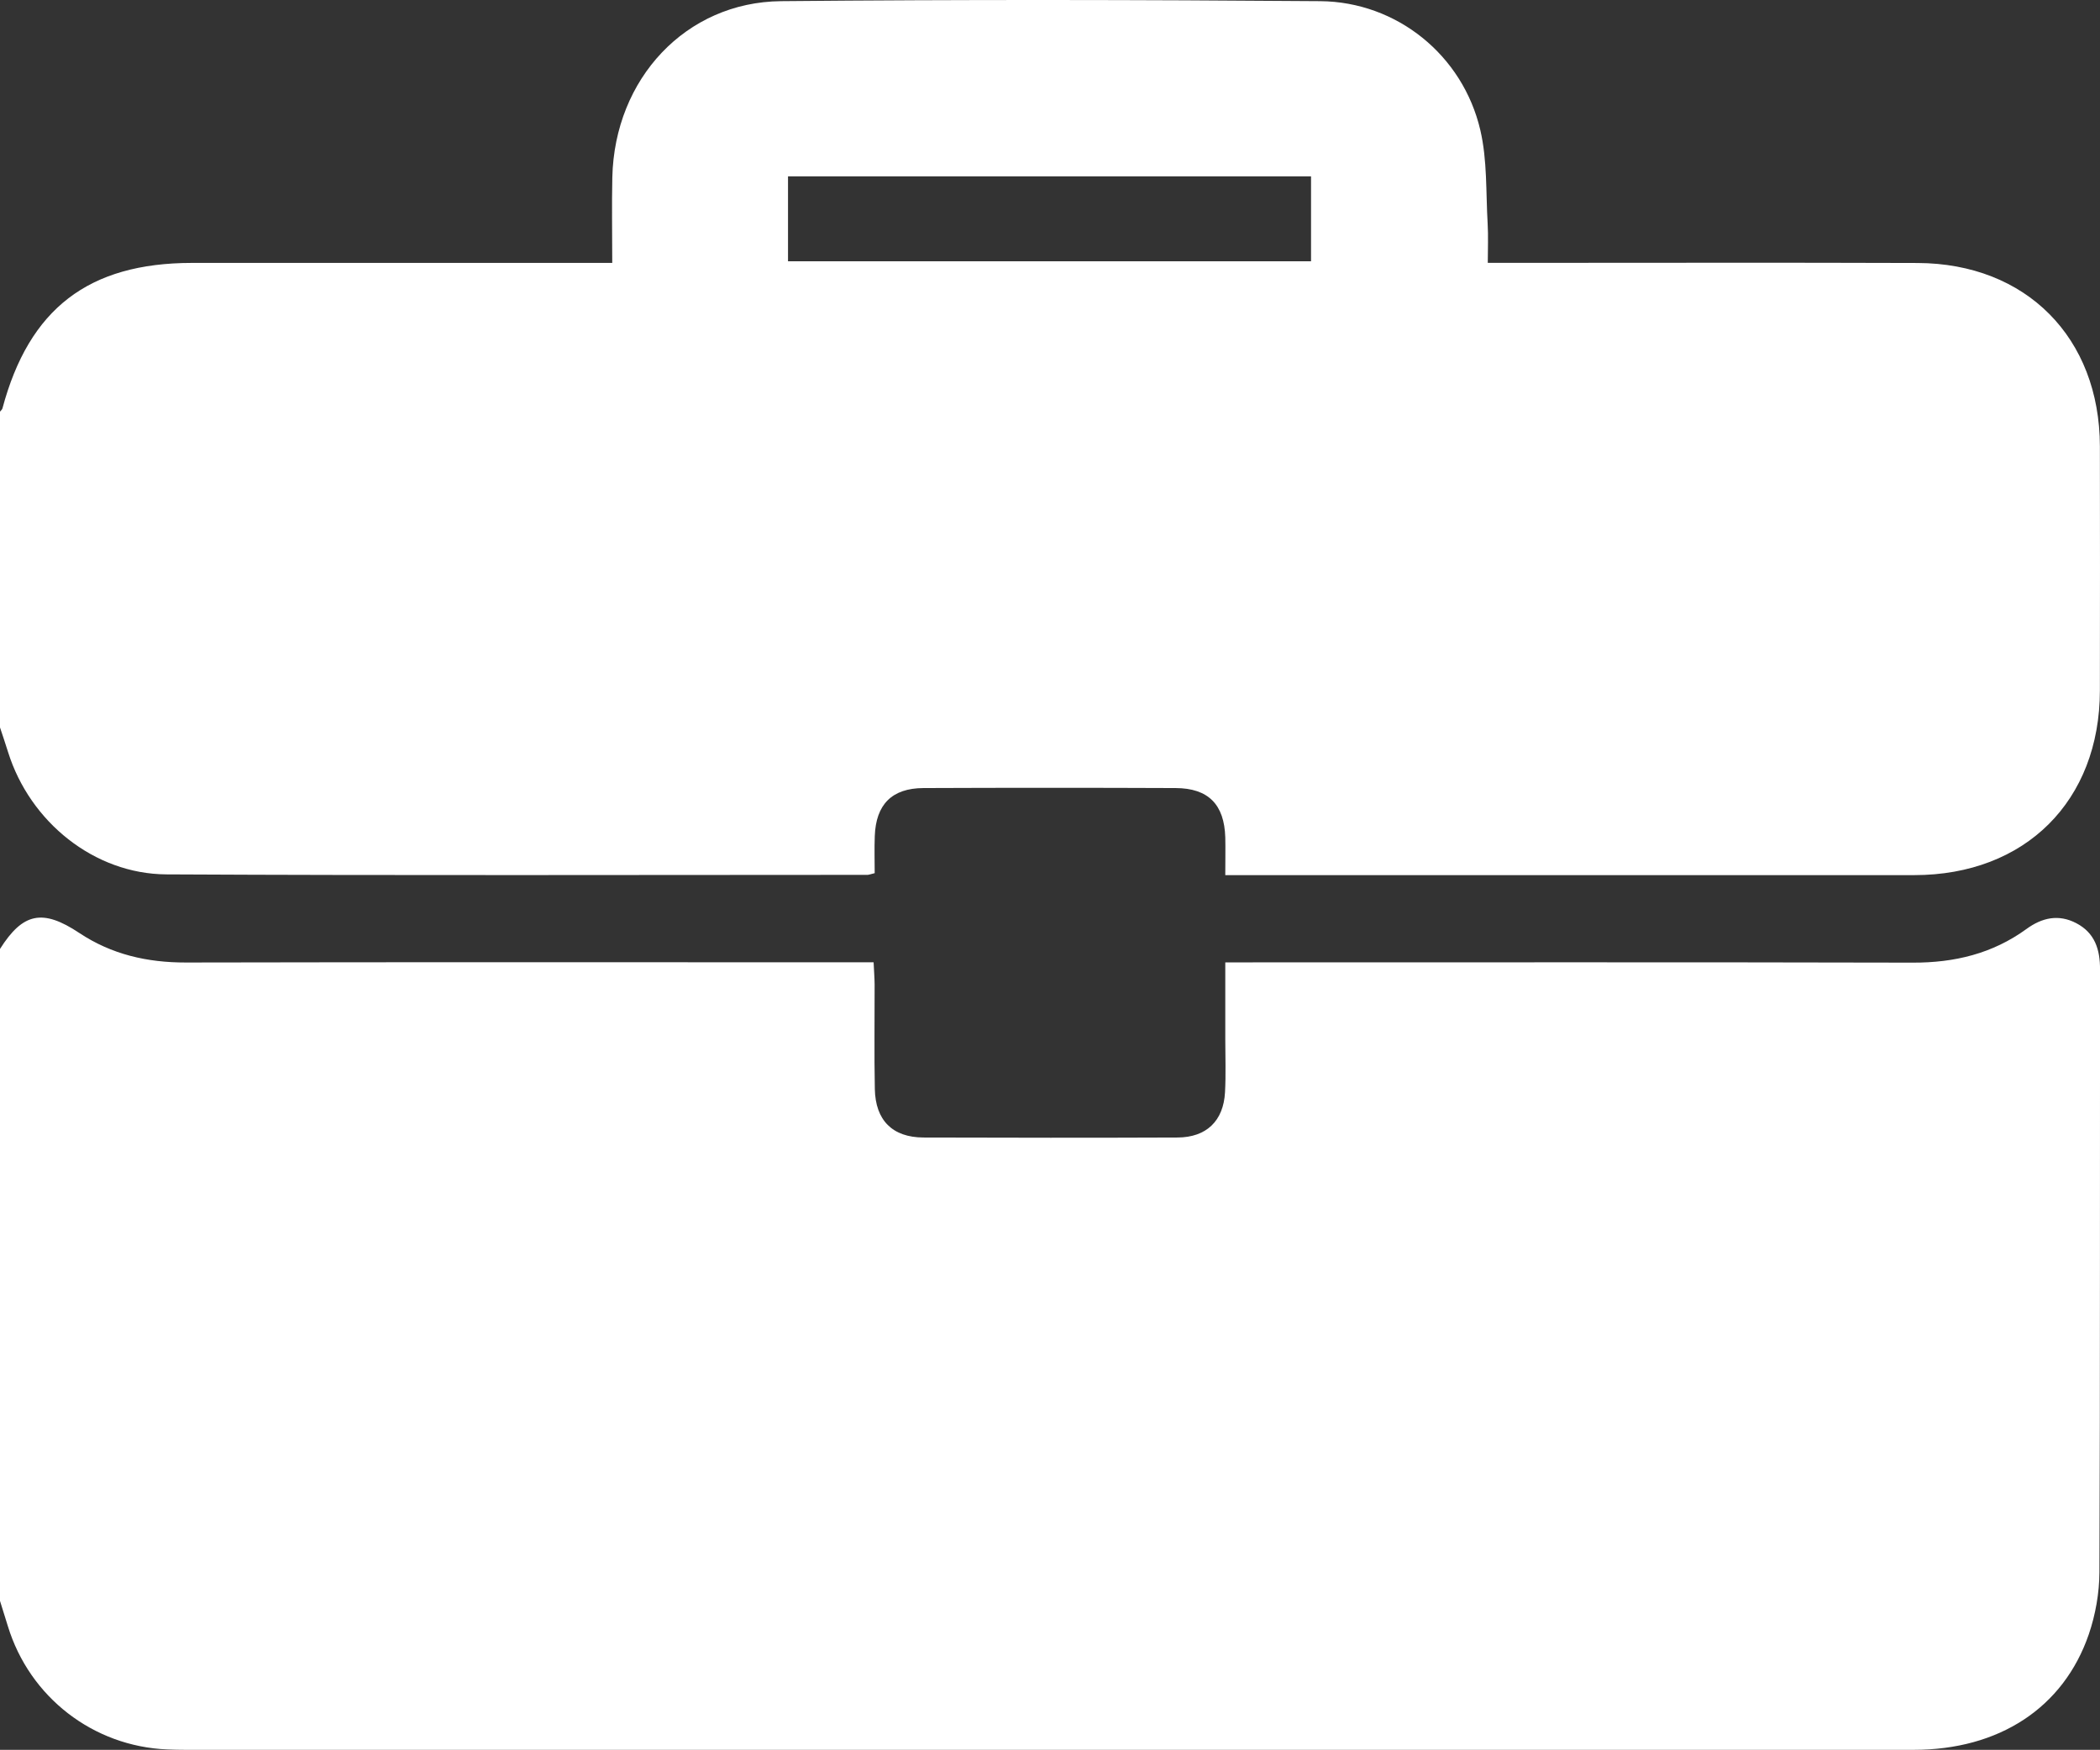 <?xml version="1.0" encoding="UTF-8"?><svg id="Layer_1" xmlns="http://www.w3.org/2000/svg" width="79.607" height="66.323" viewBox="0 0 79.607 66.323"><rect x="0" y="0" width="79.607" height="66.323" fill="#333333" stroke="none"/><defs><style>.cls-1{fill:#fff;}</style></defs><path class="cls-1" d="M0,60.688v-24.721c.868-1.373,1.617-1.53,3.005-.606,1.23,.817,2.58,1.123,4.046,1.12,8.365-.018,16.733-.008,25.098-.008h.968c.015,.339,.036,.588,.038,.84,.003,1.322-.018,2.643,.008,3.962,.023,1.189,.67,1.833,1.839,1.839,3.211,.01,6.425,.013,9.636,0,1.095-.005,1.742-.629,1.8-1.716,.036-.672,.01-1.347,.01-2.019v-2.903h1.042c8.34,0,16.682-.01,25.021,.01,1.581,.005,3.023-.341,4.309-1.276,.591-.43,1.217-.57,1.889-.219,.705,.369,.901,.998,.899,1.754-.008,7.617,.008,15.23-.023,22.844-.003,.787-.148,1.607-.402,2.353-.958,2.791-3.405,4.38-6.636,4.38H7.041c-.234,0-.466-.005-.7-.015-2.809-.115-5.22-1.981-6.043-4.673-.097-.316-.196-.631-.295-.947H0Z"/><path class="cls-1" d="M0,27.574V15.603c.031-.041,.079-.076,.092-.122,1.011-3.781,3.265-5.513,7.181-5.516h15.936c0-1.136-.02-2.19,.003-3.244C23.297,2.985,25.997,.08,29.608,.044,36.419-.02,43.234-.009,50.045,.044c2.908,.023,5.409,2.05,6.071,4.887,.267,1.141,.209,2.361,.278,3.545,.028,.476,.005,.958,.005,1.487h1.057c5.078,0,10.155-.013,15.233,.005,4.118,.013,6.906,2.829,6.914,6.952,.005,3.084,.005,6.165,0,9.249-.005,4.189-2.829,6.998-7.036,7-8.419,.003-16.837,0-25.258,0h-.861c0-.553,.01-.993,0-1.431-.036-1.245-.642-1.864-1.882-1.869-3.186-.013-6.374-.013-9.559,0-1.197,.005-1.803,.621-1.846,1.823-.018,.479-.003,.958-.003,1.403-.176,.043-.224,.064-.273,.064-8.859,0-17.718,.028-26.577-.018-2.737-.015-5.172-1.989-6-4.63-.099-.316-.204-.626-.308-.94v.003ZM29.872,9.904h19.827v-3.219H29.872v3.219Z"/></svg>